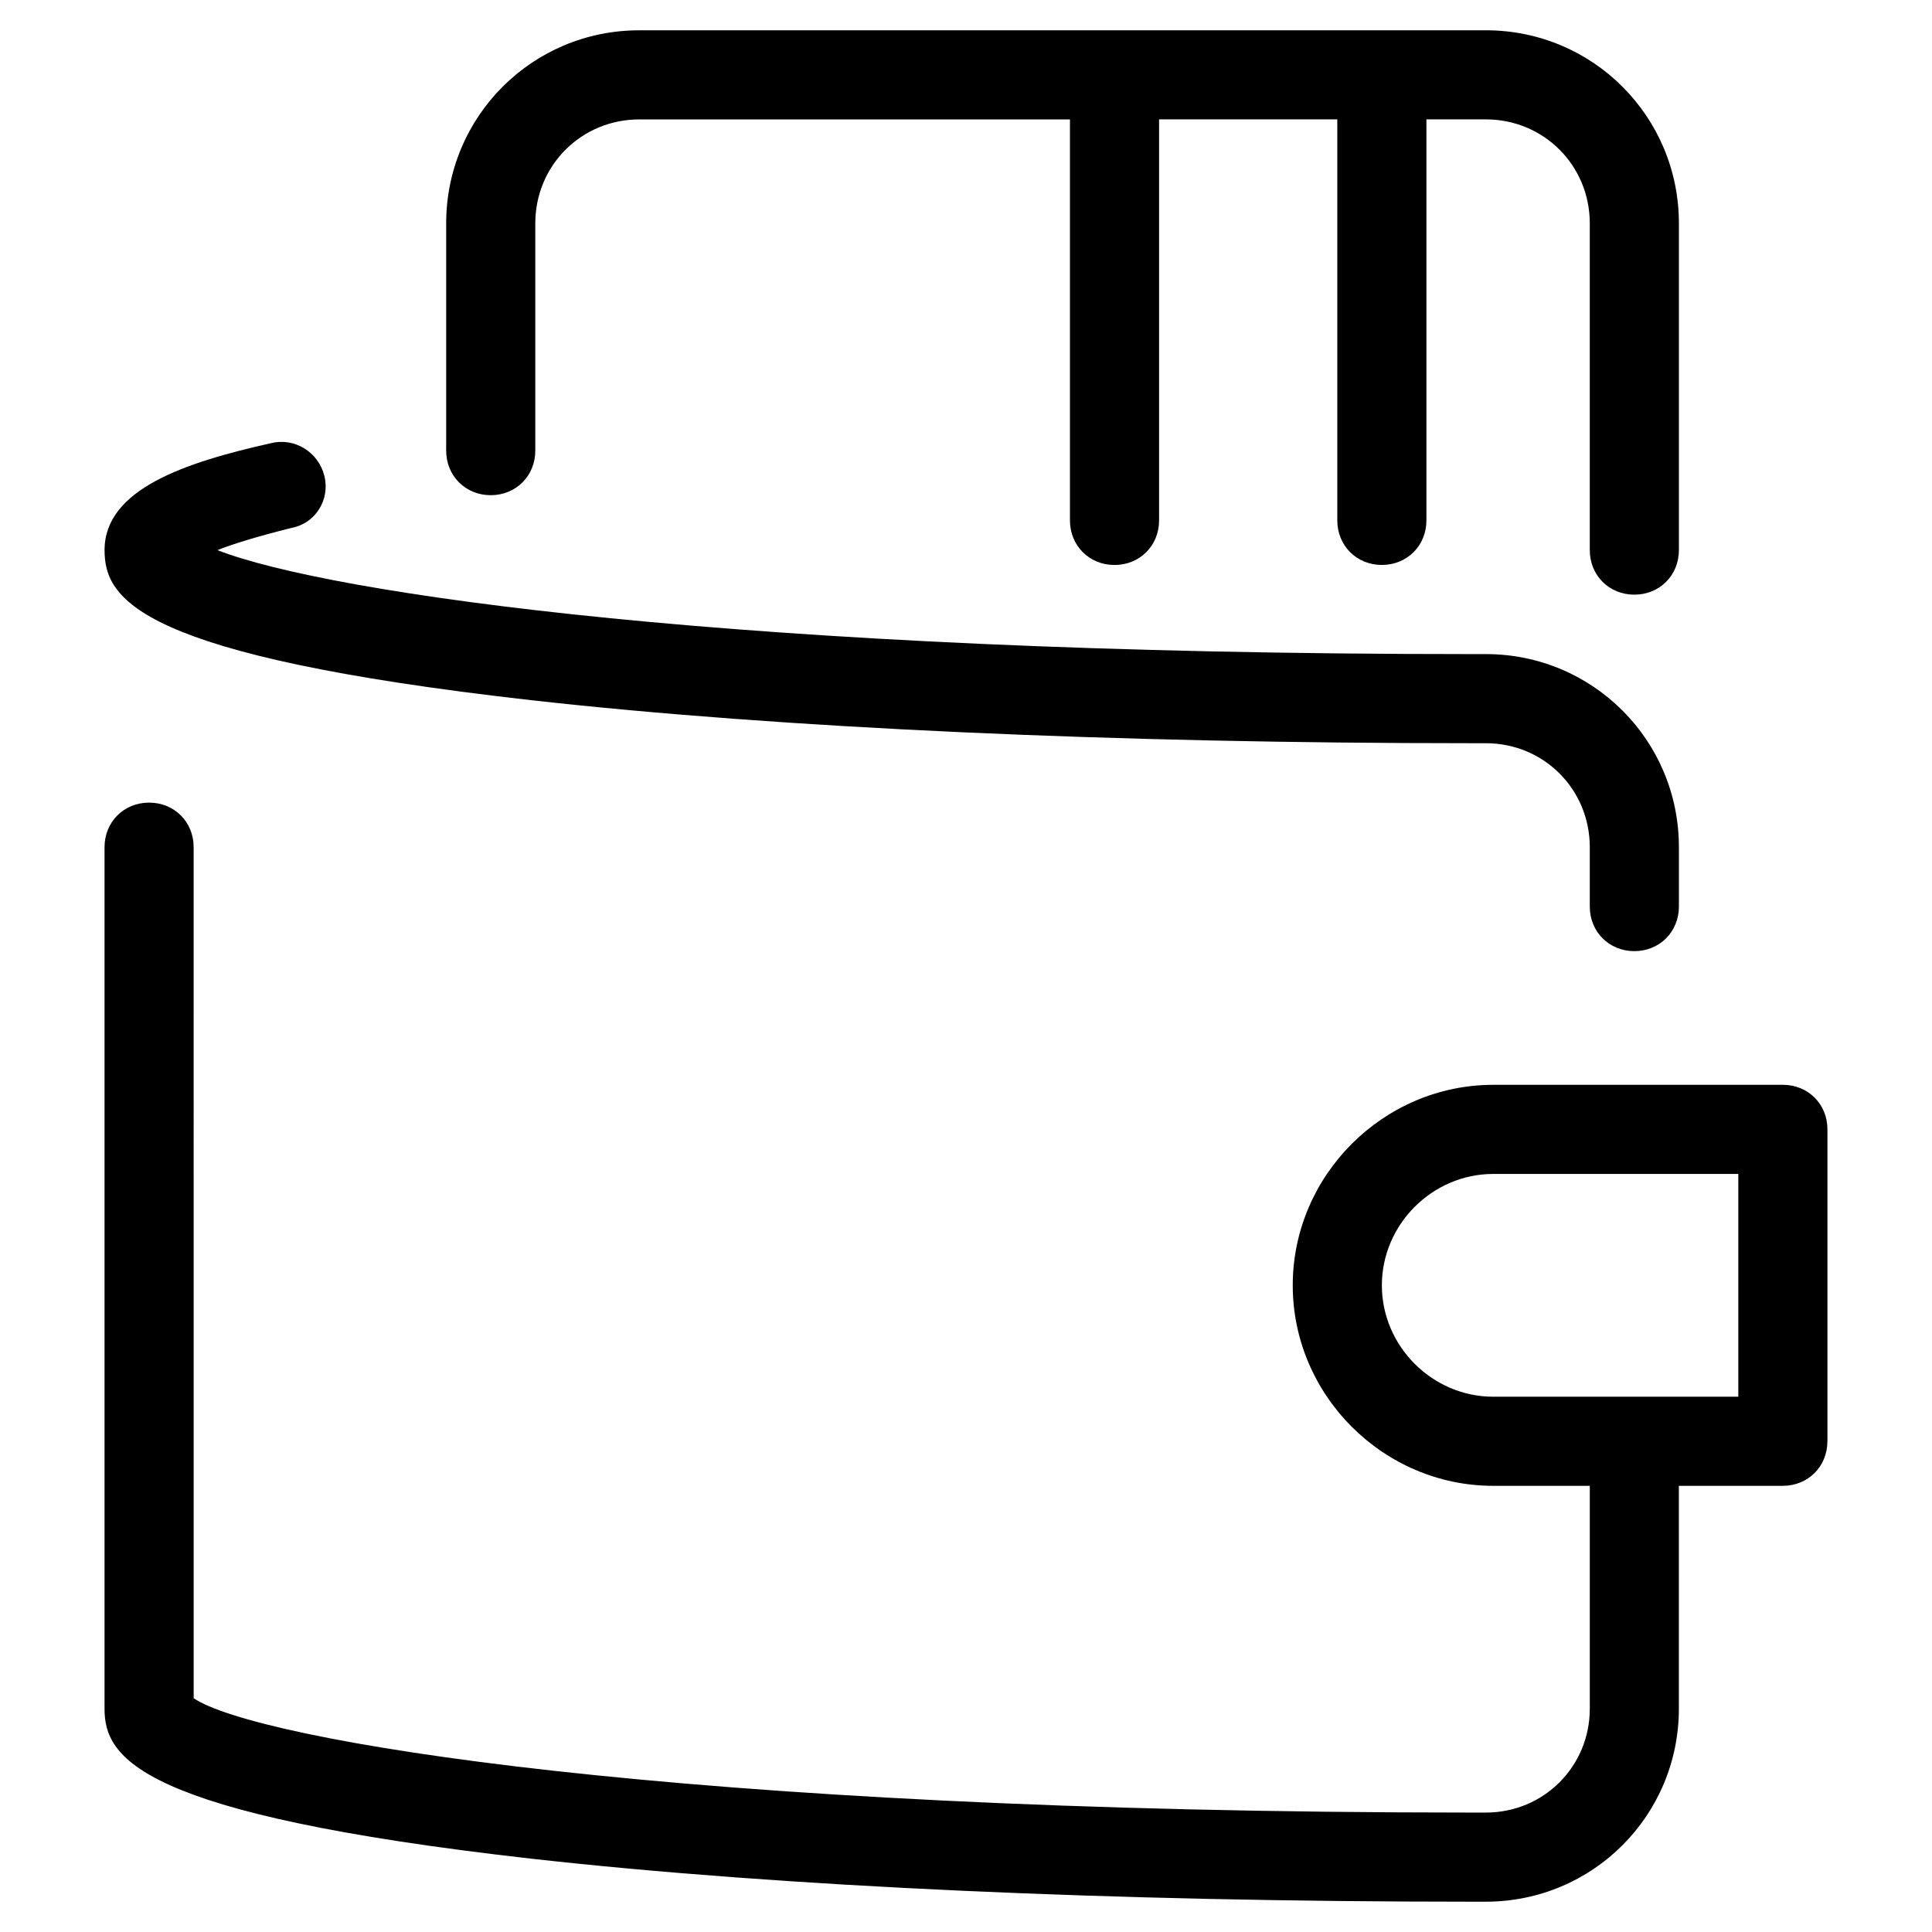 <?xml version="1.0" encoding="UTF-8"?>
<!-- Uploaded to: SVG Repo, www.svgrepo.com, Generator: SVG Repo Mixer Tools -->
<svg fill="#000000" width="800px" height="800px" version="1.1" viewBox="144 144 512 512" xmlns="http://www.w3.org/2000/svg">
 <g>
  <path d="m537.76 152.03h-224.35c-28.34 0-51.168 22.828-51.168 51.168v60.223c0 6.691 5.117 11.809 11.809 11.809s11.809-5.117 11.809-11.809v-60.223c0-15.352 12.203-27.551 27.551-27.551h114.14v106.27c0 6.691 5.117 11.809 11.809 11.809s11.809-5.117 11.809-11.809v-106.28h47.23v106.27c0 6.691 5.117 11.809 11.809 11.809 6.691 0 11.809-5.117 11.809-11.809v-106.27h15.742c15.352 0 27.551 12.203 27.551 27.551v86.594c0 6.691 5.117 11.809 11.809 11.809 6.691 0 11.809-5.117 11.809-11.809v-86.59c0-28.34-22.828-51.168-51.168-51.168z"/>
  <path d="m229.96 270.11c-1.574-6.297-7.871-10.234-14.168-8.66-22.828 5.117-44.082 12.203-44.082 28.34 0 12.988 8.66 27.945 112.96 39.754 66.516 7.481 155.08 11.414 249.15 11.414h3.938c15.352 0 27.551 12.203 27.551 27.551v15.742c0 6.691 5.117 11.809 11.809 11.809s11.809-5.117 11.809-11.809v-15.742c0-28.34-22.828-51.168-51.168-51.168h-3.938c-194.05 0-303.07-16.137-332.2-27.551 3.938-1.574 10.234-3.543 19.68-5.902 6.297-1.18 10.234-7.481 8.656-13.777z"/>
  <path d="m628.29 525.95v-82.656c0-6.691-5.117-11.809-11.809-11.809l-76.754 0.004c-29.125 0-53.137 24.008-53.137 53.133 0 29.129 24.012 53.137 53.137 53.137h25.586v59.039c0 15.352-12.203 27.551-27.551 27.551h-3.938c-211.76 0-322.36-19.285-338.5-30.309l-0.004-225.53c0-6.691-5.117-11.809-11.809-11.809s-11.809 5.117-11.809 11.809v228.29c0 12.988 8.66 27.945 112.96 39.754 66.52 7.477 155.08 11.414 249.15 11.414h3.938c28.34 0 51.168-22.828 51.168-51.168l-0.004-59.043h27.551c6.695 0 11.812-5.117 11.812-11.809zm-23.617-11.805h-64.945c-16.137 0-29.52-13.383-29.52-29.52s13.383-29.52 29.52-29.52l64.945-0.004z"/>
 </g>
</svg>